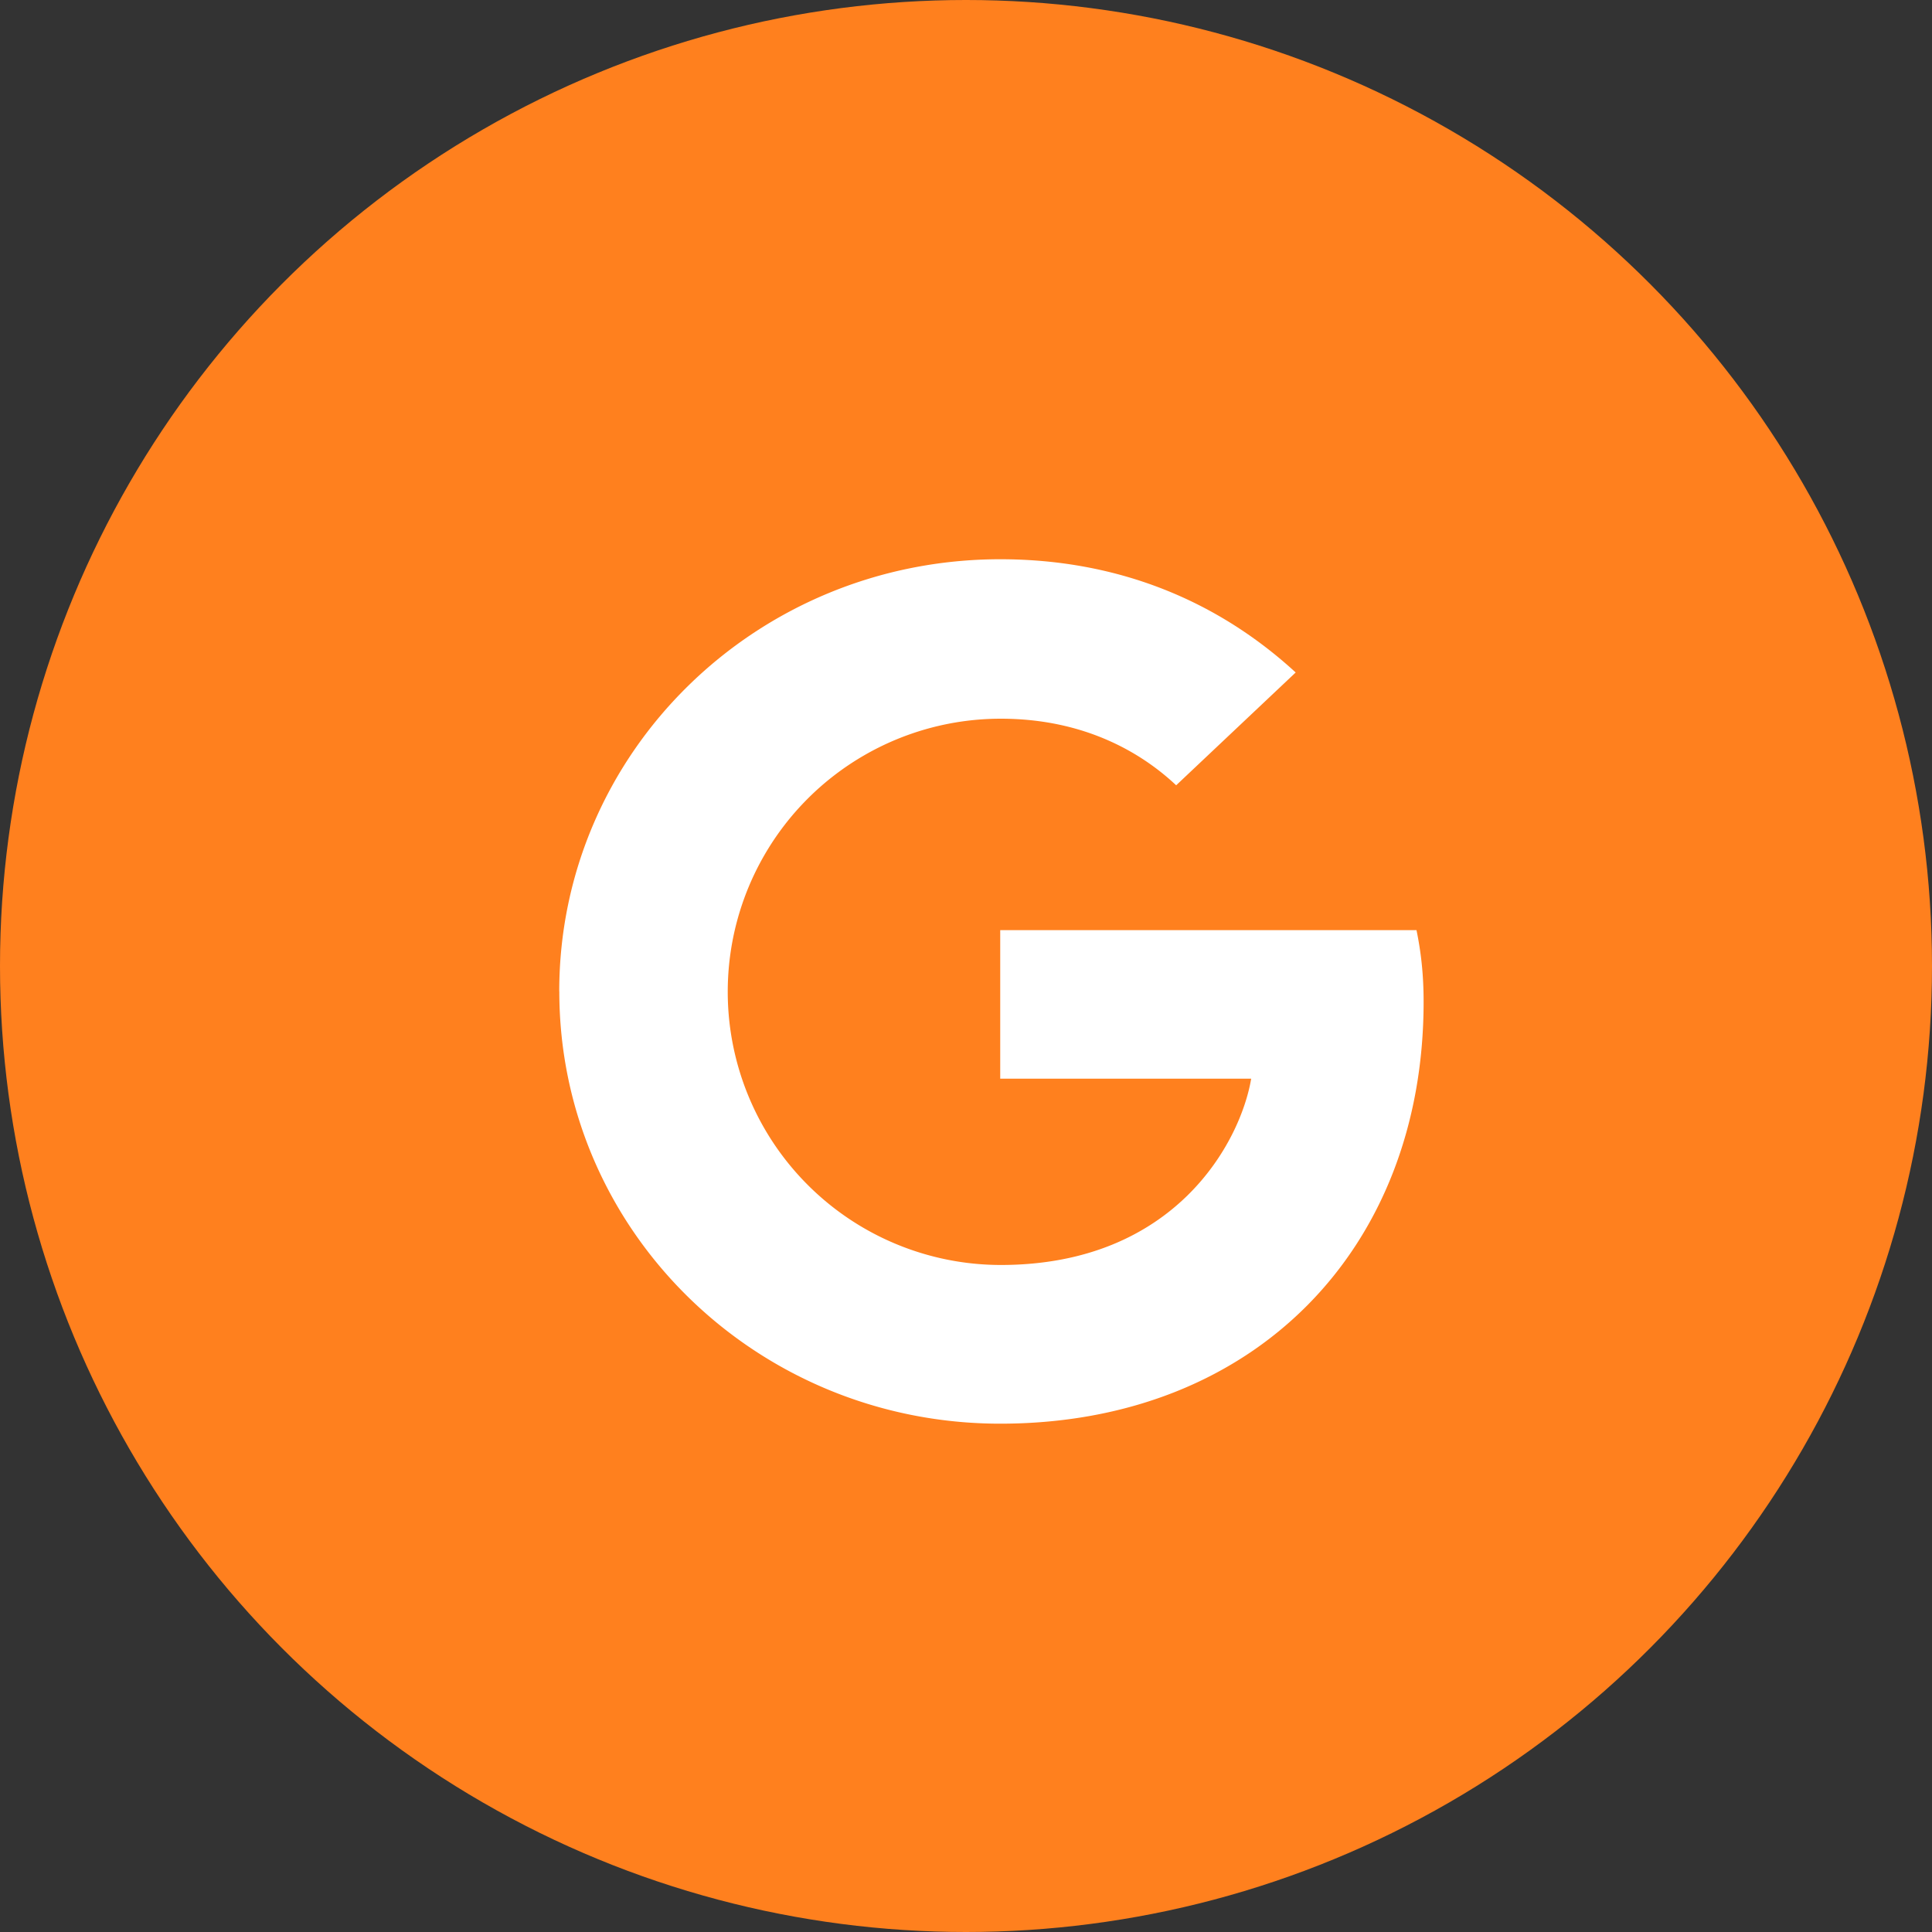 <svg width="28" height="28" viewBox="0 0 28 28" xmlns="http://www.w3.org/2000/svg">
    <rect x="0" y="0" width="28" height="28" fill="#333333" stroke="none"/>
    <g fill="none" fill-rule="evenodd">
        <circle fill="#FF801E" cx="14" cy="14" r="14"/>
        <path d="M8.105 14.368c0-3.463 2.857-6.263 6.391-6.263 1.726 0 3.164.614 4.282 1.641l-1.732 1.635c-.473-.445-1.297-.965-2.543-.965a3.957 3.957 0 0 0-3.956 3.959 3.96 3.96 0 0 0 3.956 3.958c2.53 0 3.476-1.785 3.63-2.7h-3.637V13.48h6.033c.064.313.103.633.103 1.04 0 3.576-2.448 6.113-6.136 6.113-3.534 0-6.39-2.8-6.39-6.264z" fill="#FFF"/>
    </g>
</svg>
